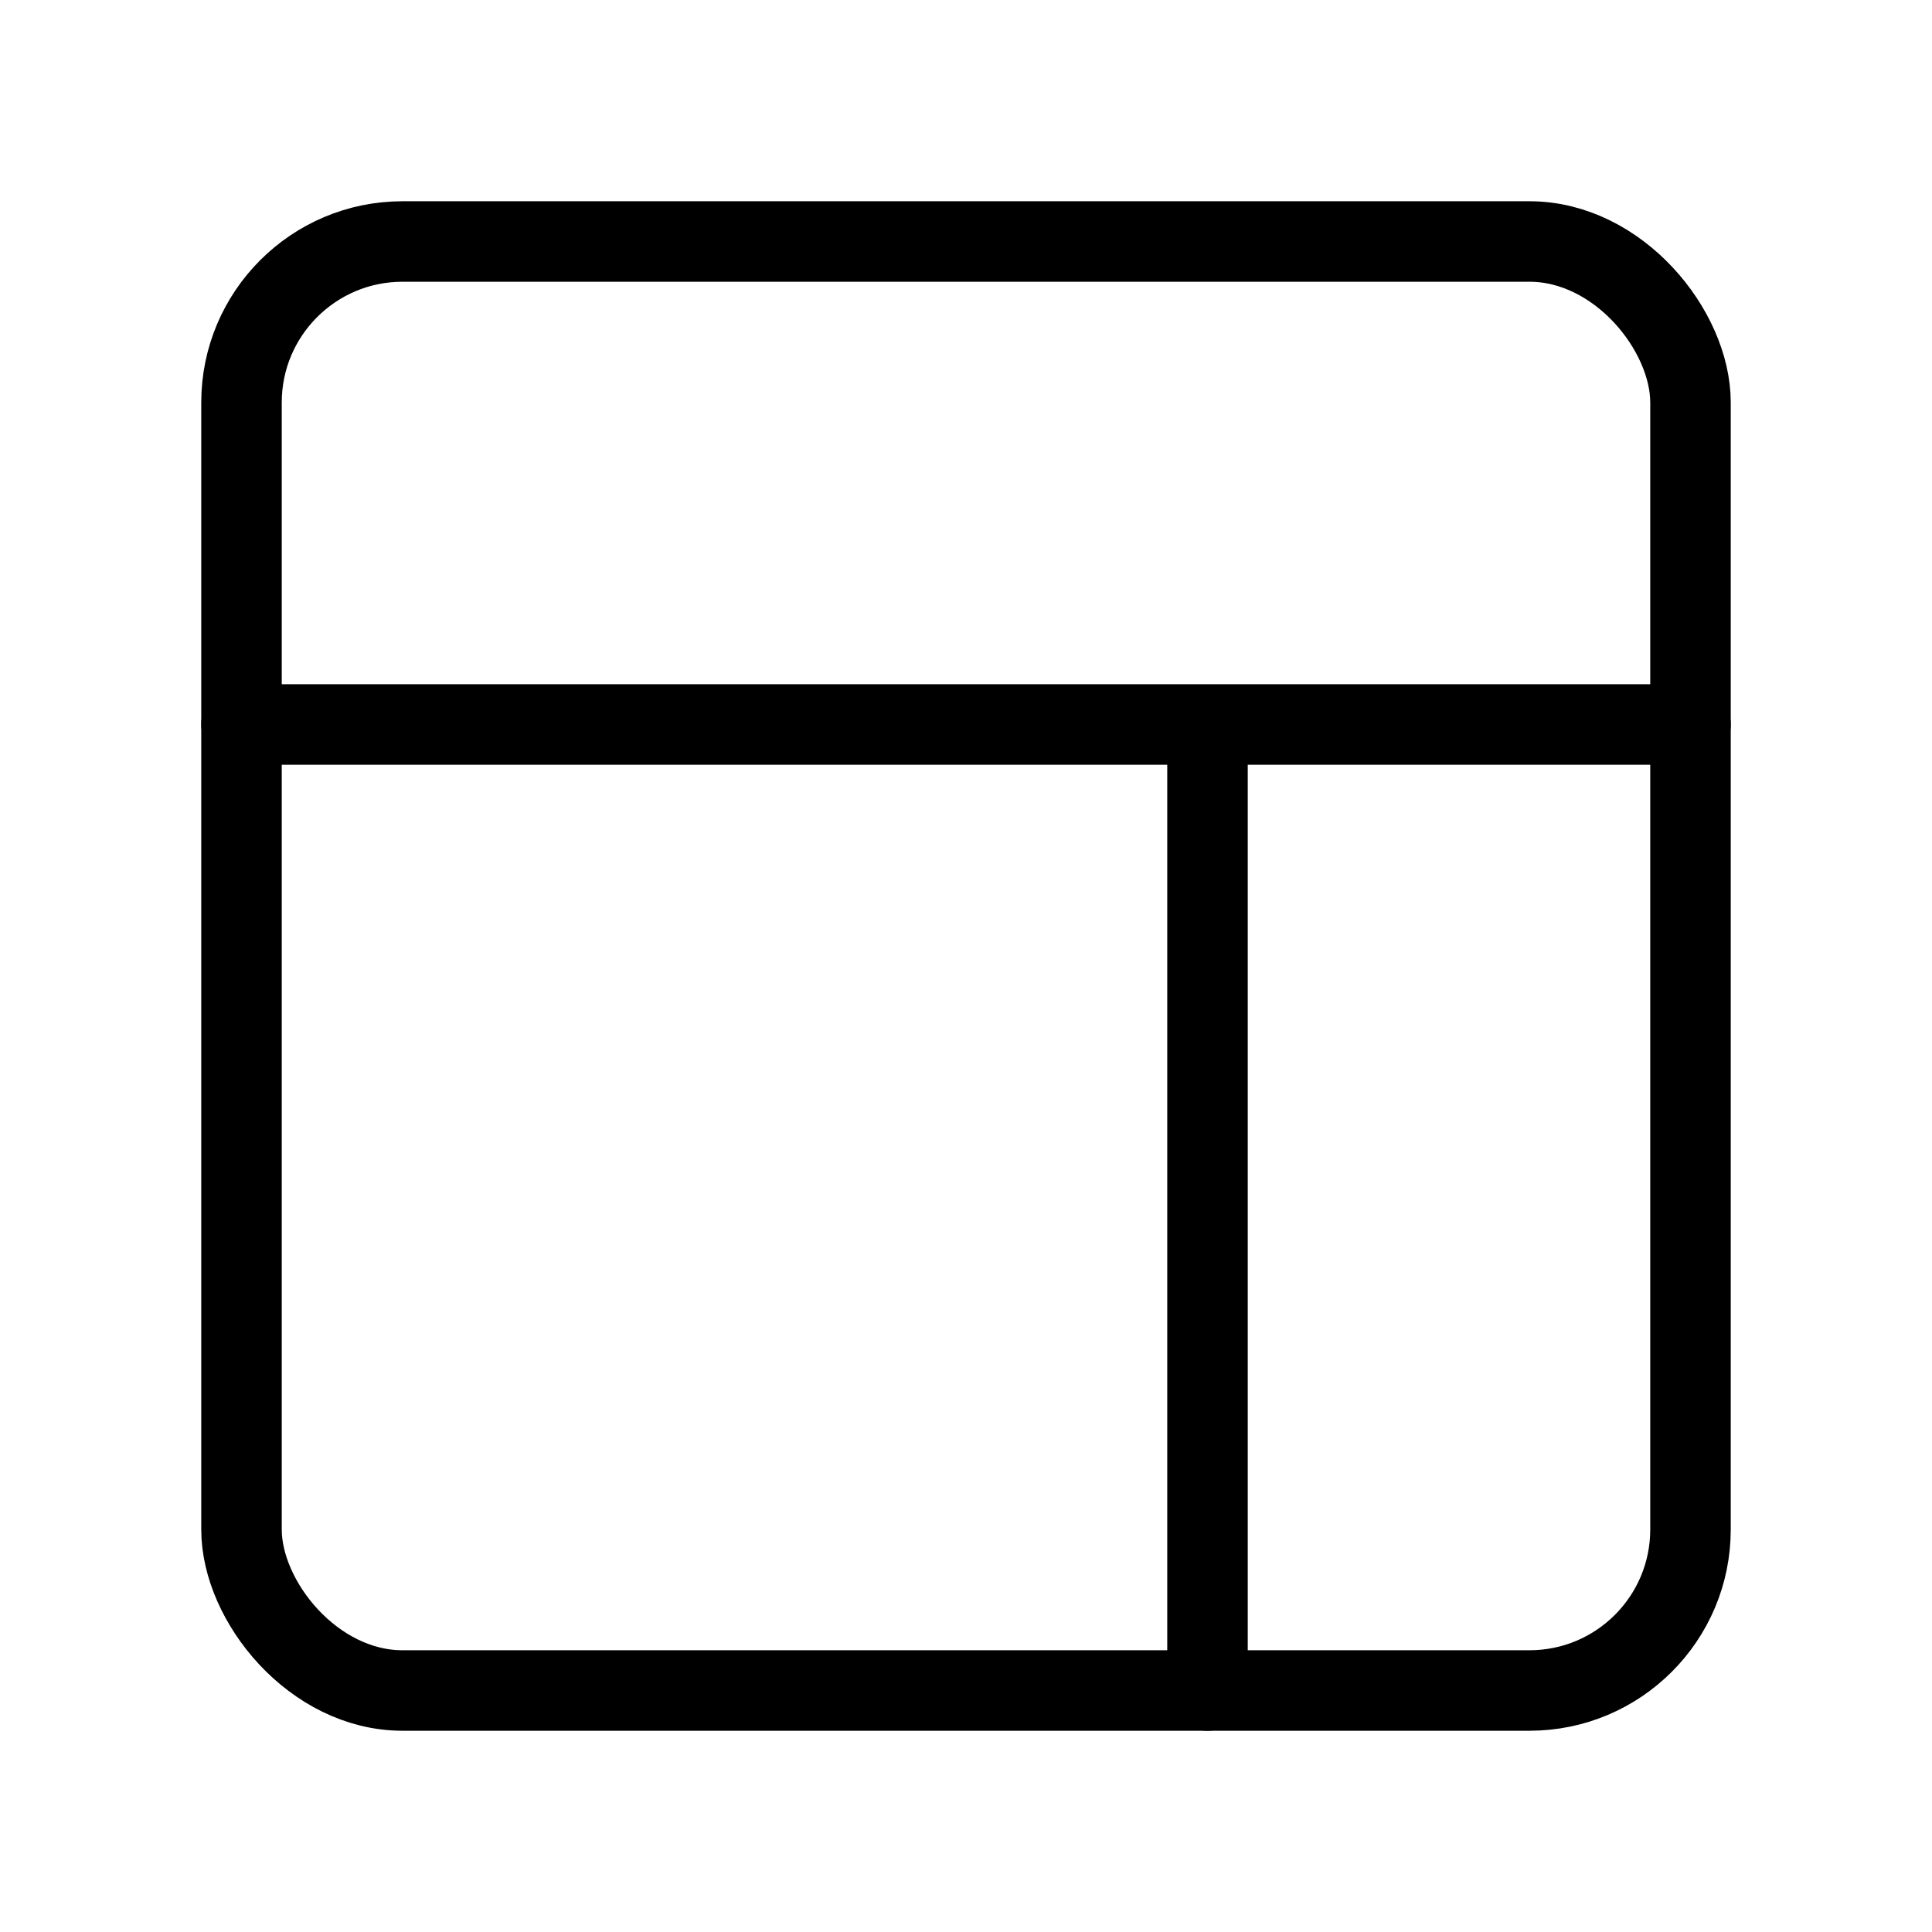 <svg xmlns="http://www.w3.org/2000/svg" width="80" height="80" viewBox="0 0 24 24" fill="none" stroke="#000000" stroke-width="1" stroke-linecap="round" stroke-linejoin="round"><rect x="3" y="3" width="18" height="18" rx="2"/><path d="M3 9h18M15 21V9"/></svg>